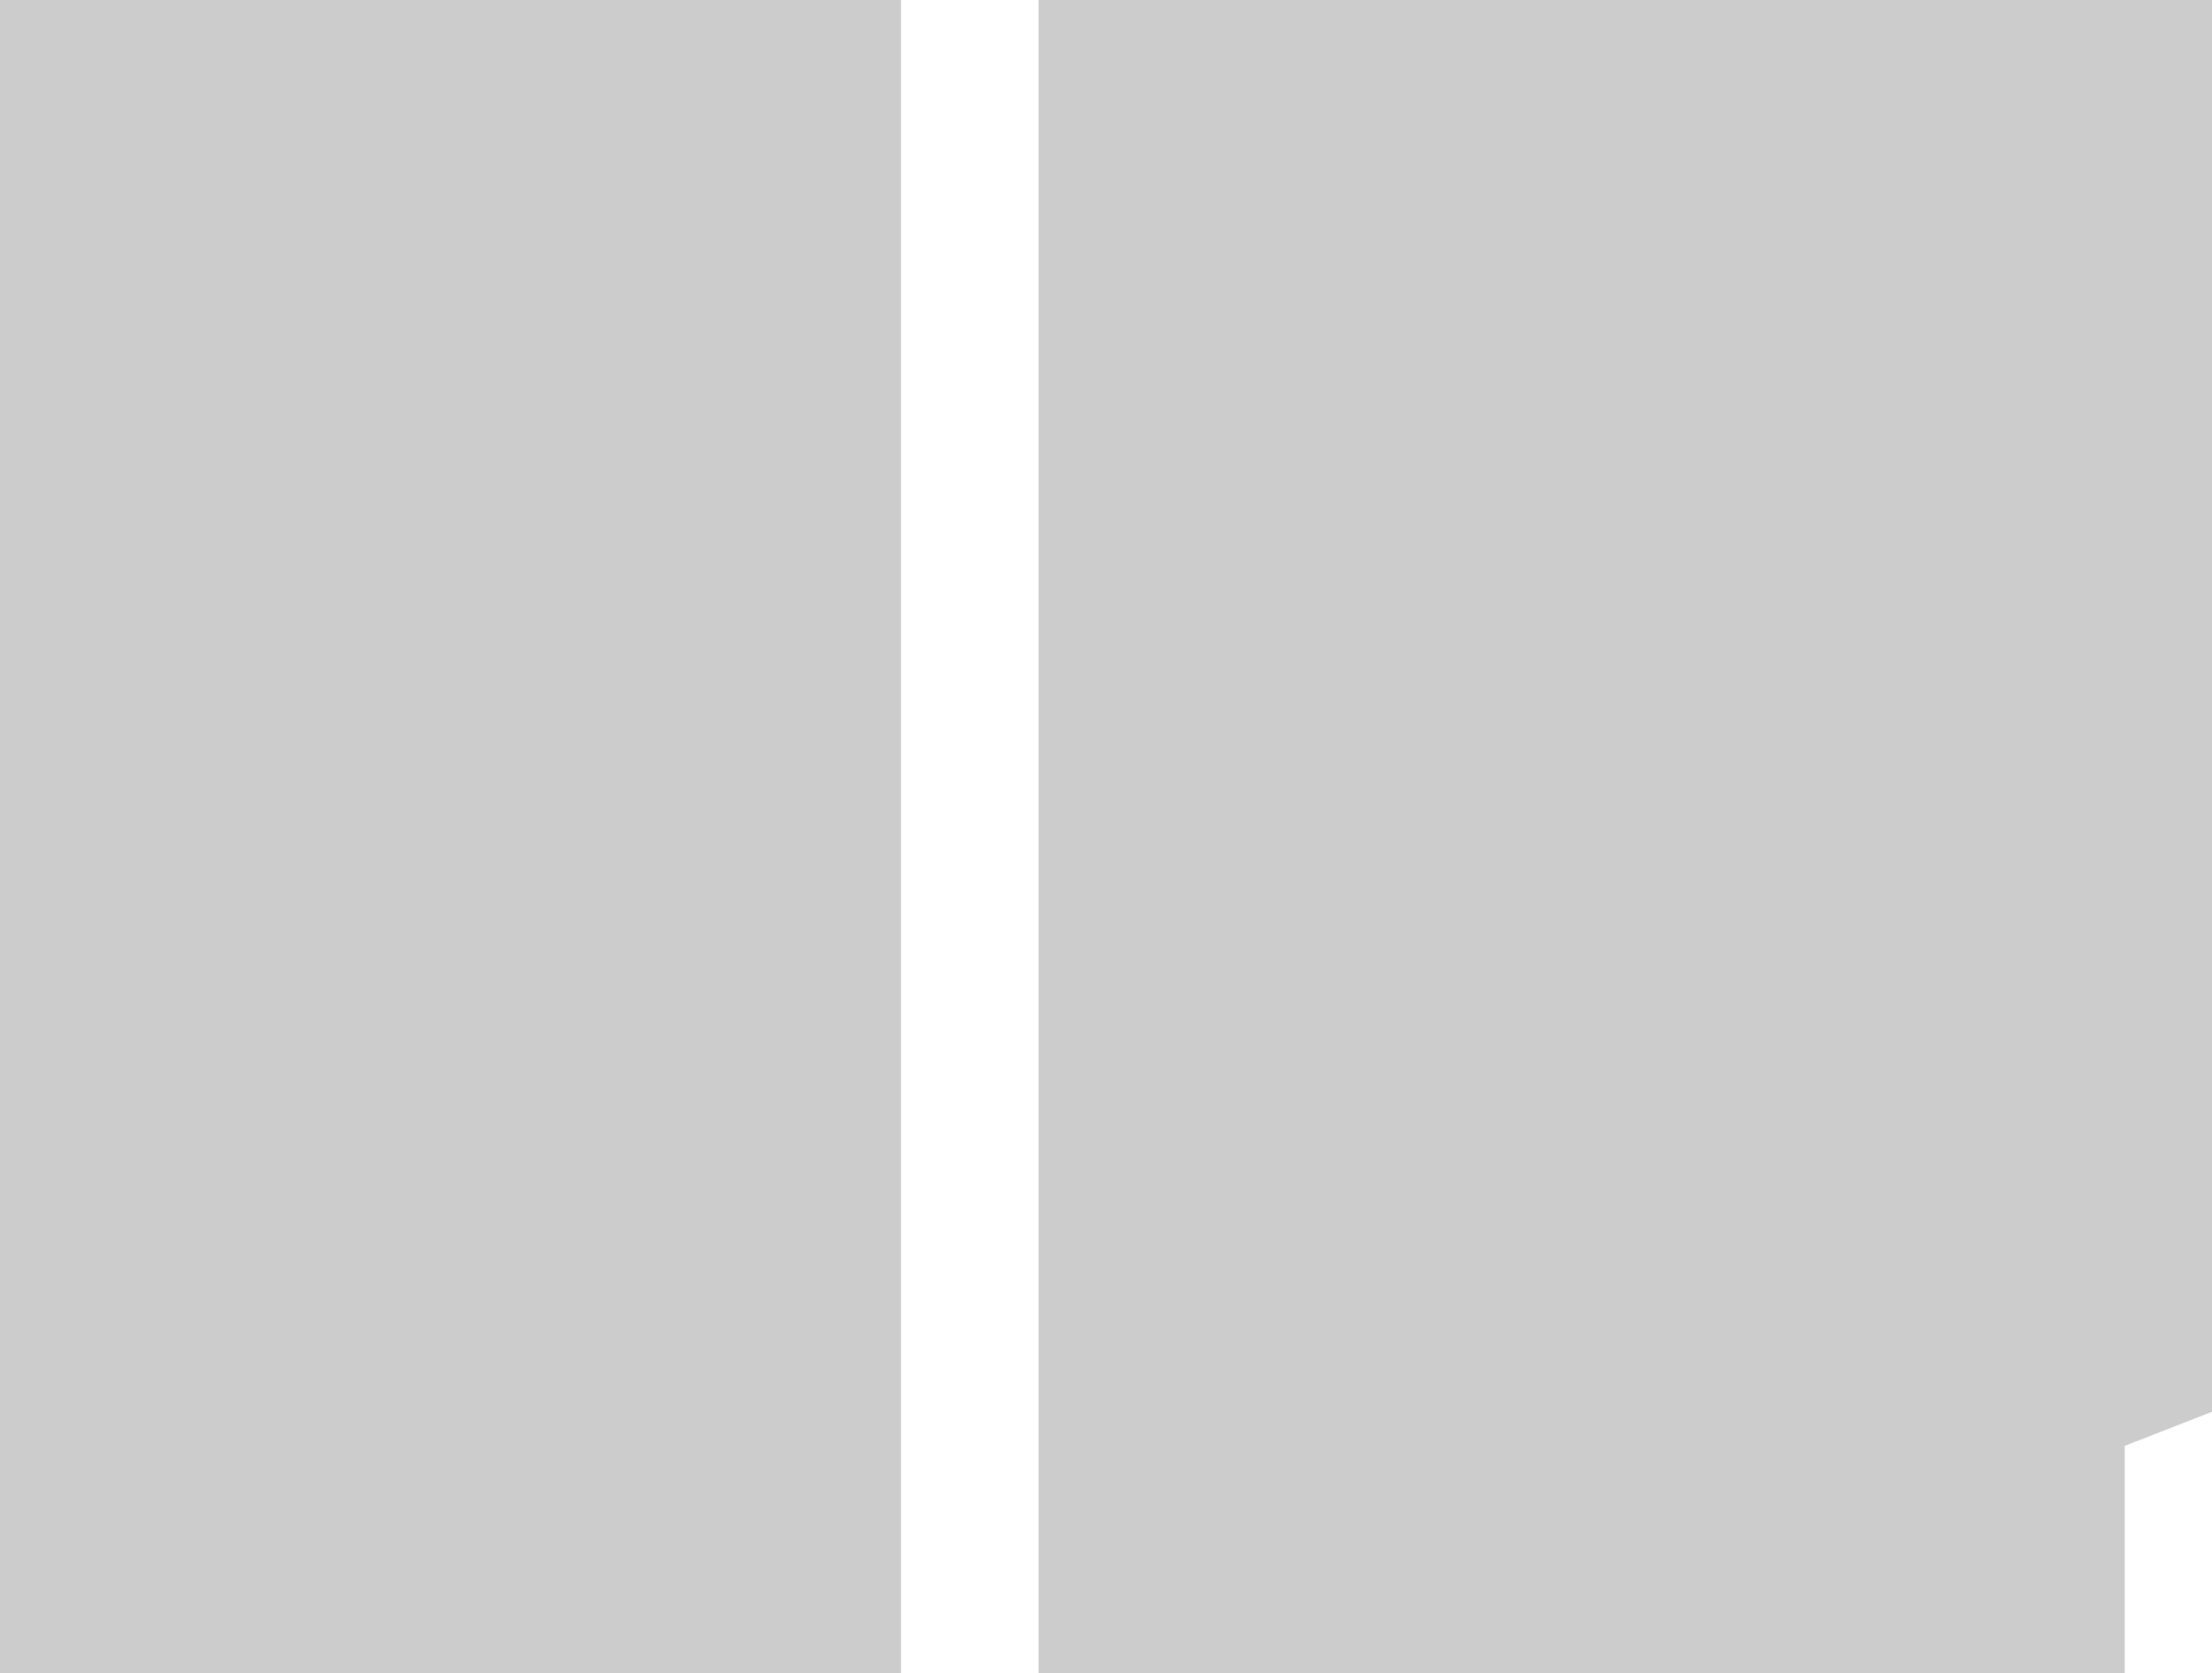 <?xml version="1.0" encoding="UTF-8" standalone="no"?>
<svg xmlns:xlink="http://www.w3.org/1999/xlink" height="196.5px" width="259.75px" xmlns="http://www.w3.org/2000/svg">
  <g transform="matrix(1.0, 0.0, 0.0, 1.0, 254.4, 122.5)">
    <path d="M-148.6 -122.5 L-148.6 74.0 -254.4 74.0 -254.4 -122.5 -148.6 -122.5 M-4.9 74.0 L-132.45 74.0 -132.45 -122.5 5.35 -122.5 5.35 43.3 -4.9 47.3 -4.9 74.0" fill="#cccccc" fill-rule="evenodd" stroke="none"/>
  </g>
</svg>
